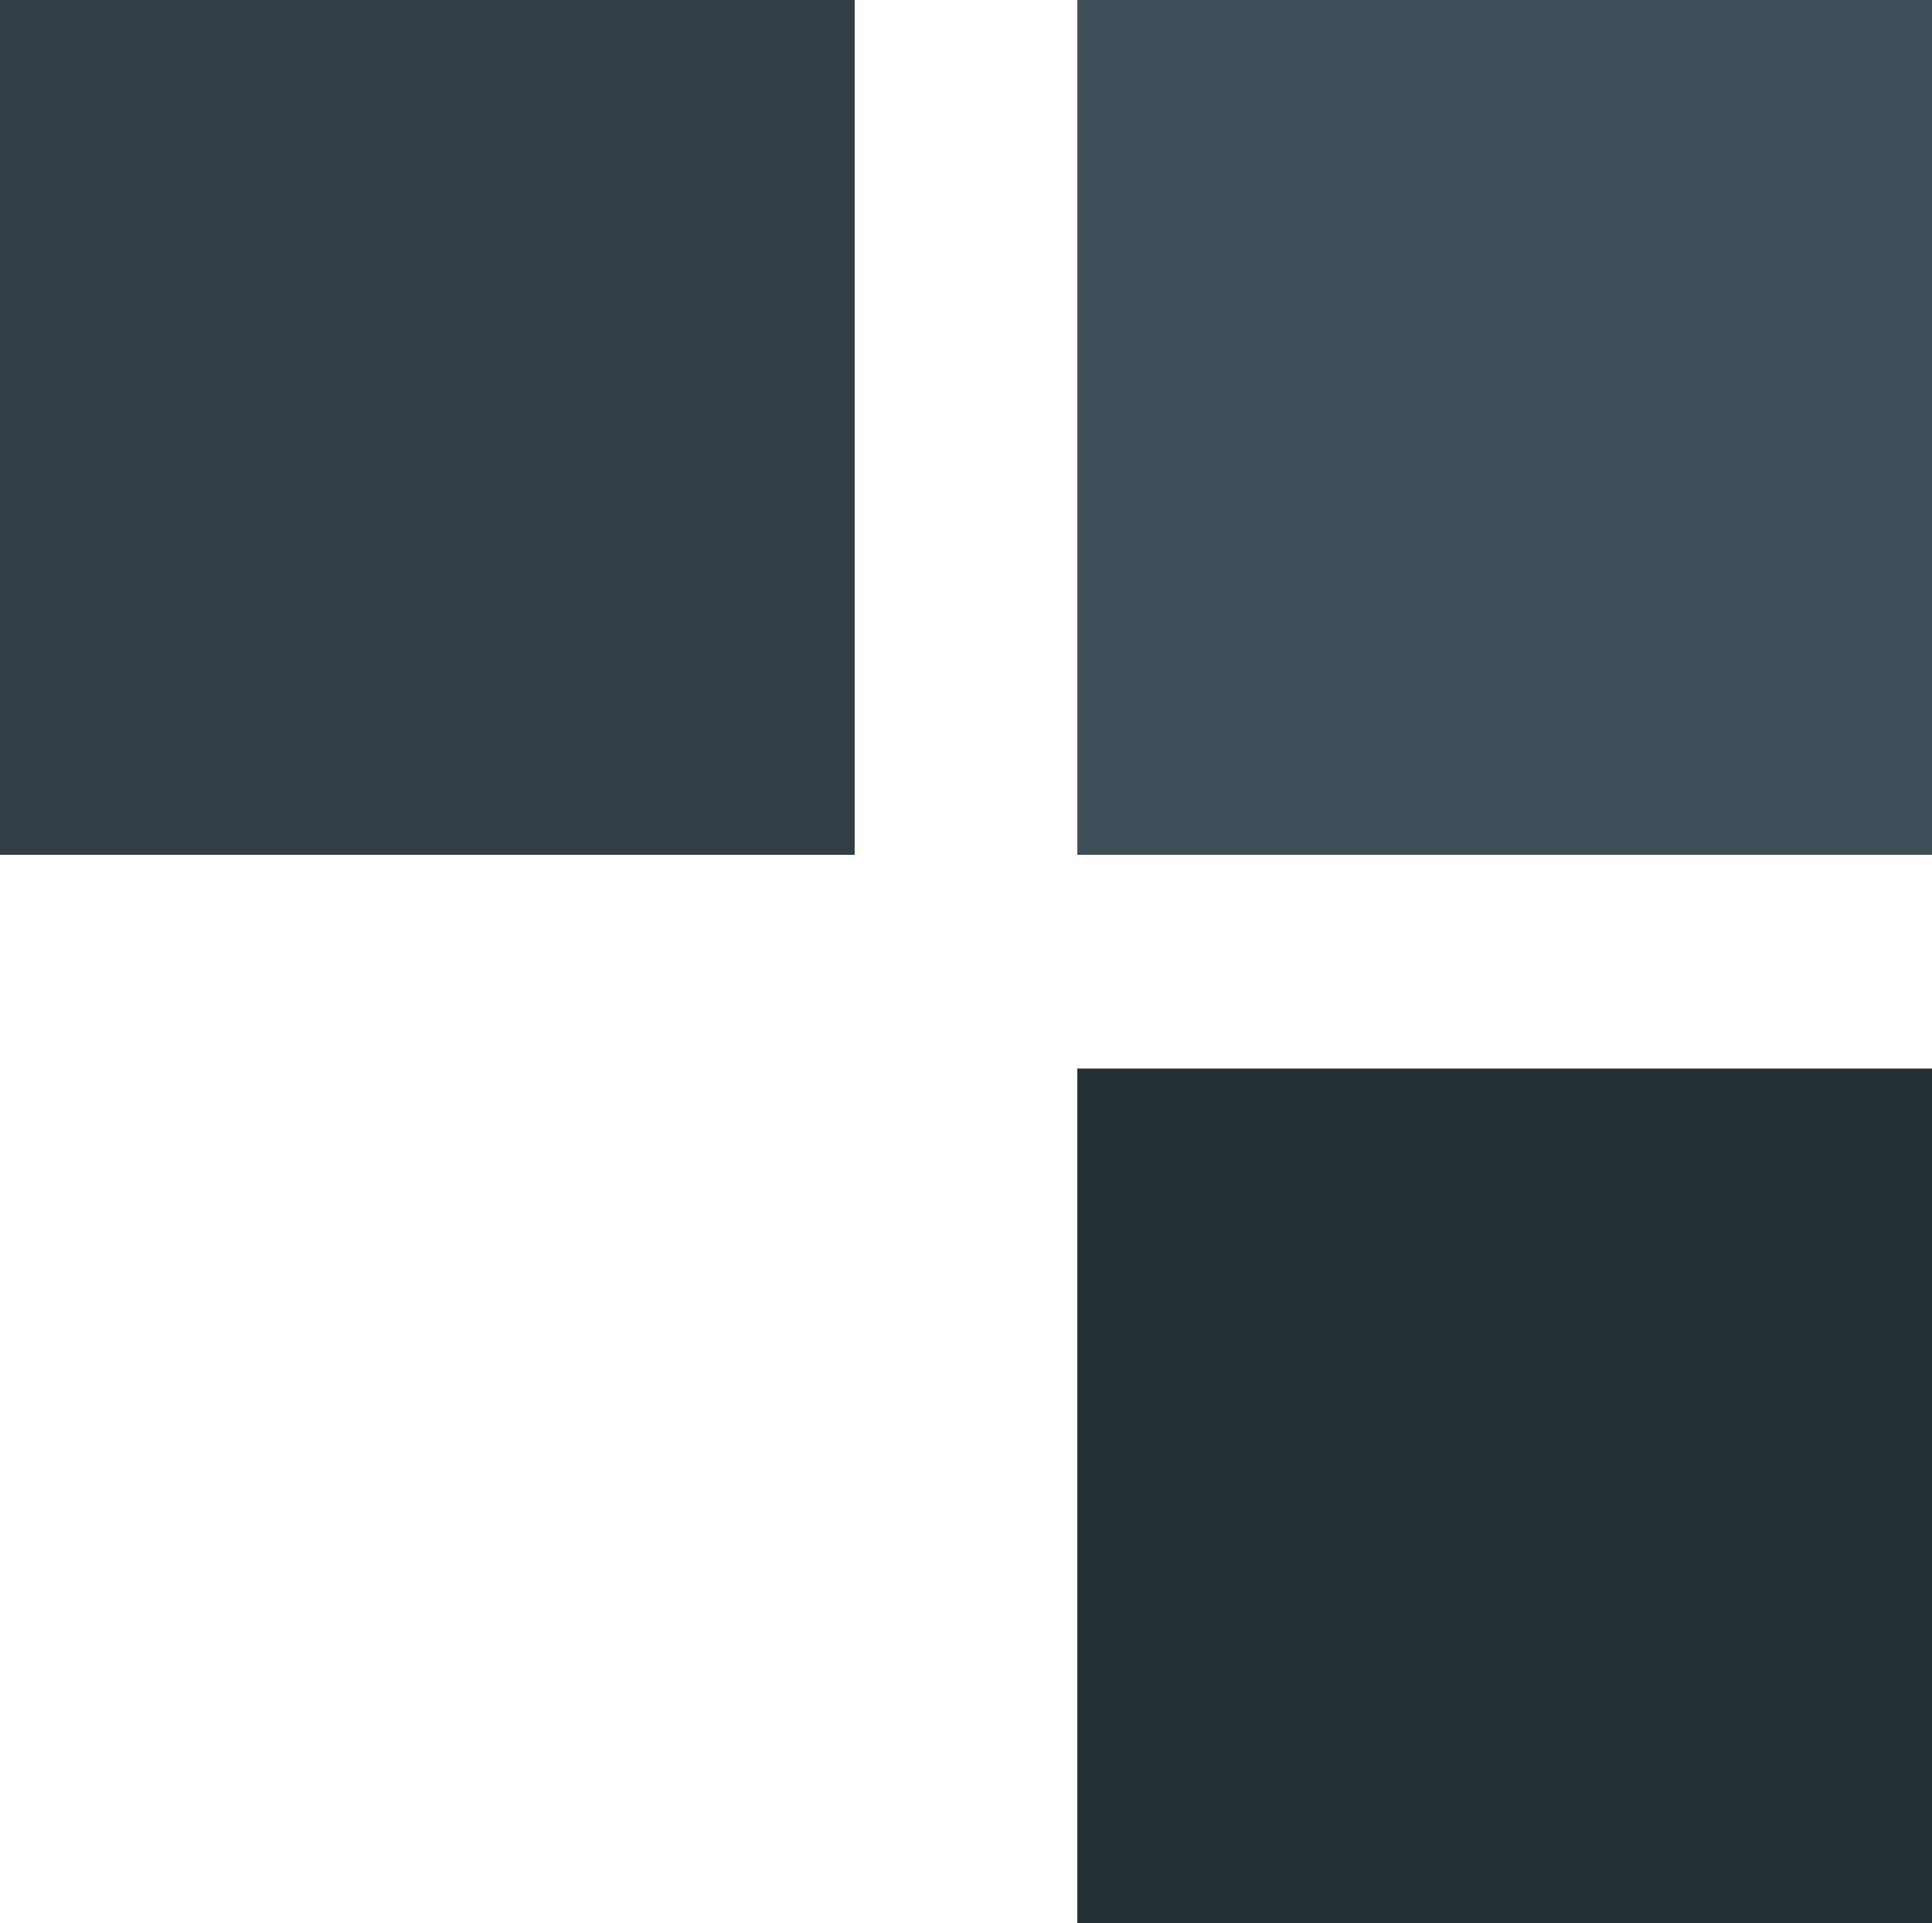 <svg xmlns="http://www.w3.org/2000/svg" width="78.8" height="78.436" viewBox="0 0 78.8 78.436"><g data-name="Groupe carr&#xE9; 2"><path data-name="Rectangle 525" style="fill:#323f47" d="M0 0h34.86v34.86H0z"></path><path data-name="Rectangle 526" transform="translate(43.94)" style="fill:#3f4f5a" d="M0 0h34.86v34.86H0z"></path><path data-name="Rectangle 527" transform="translate(43.94 43.576)" style="fill:#252f36" d="M0 0h34.86v34.86H0z"></path></g></svg>